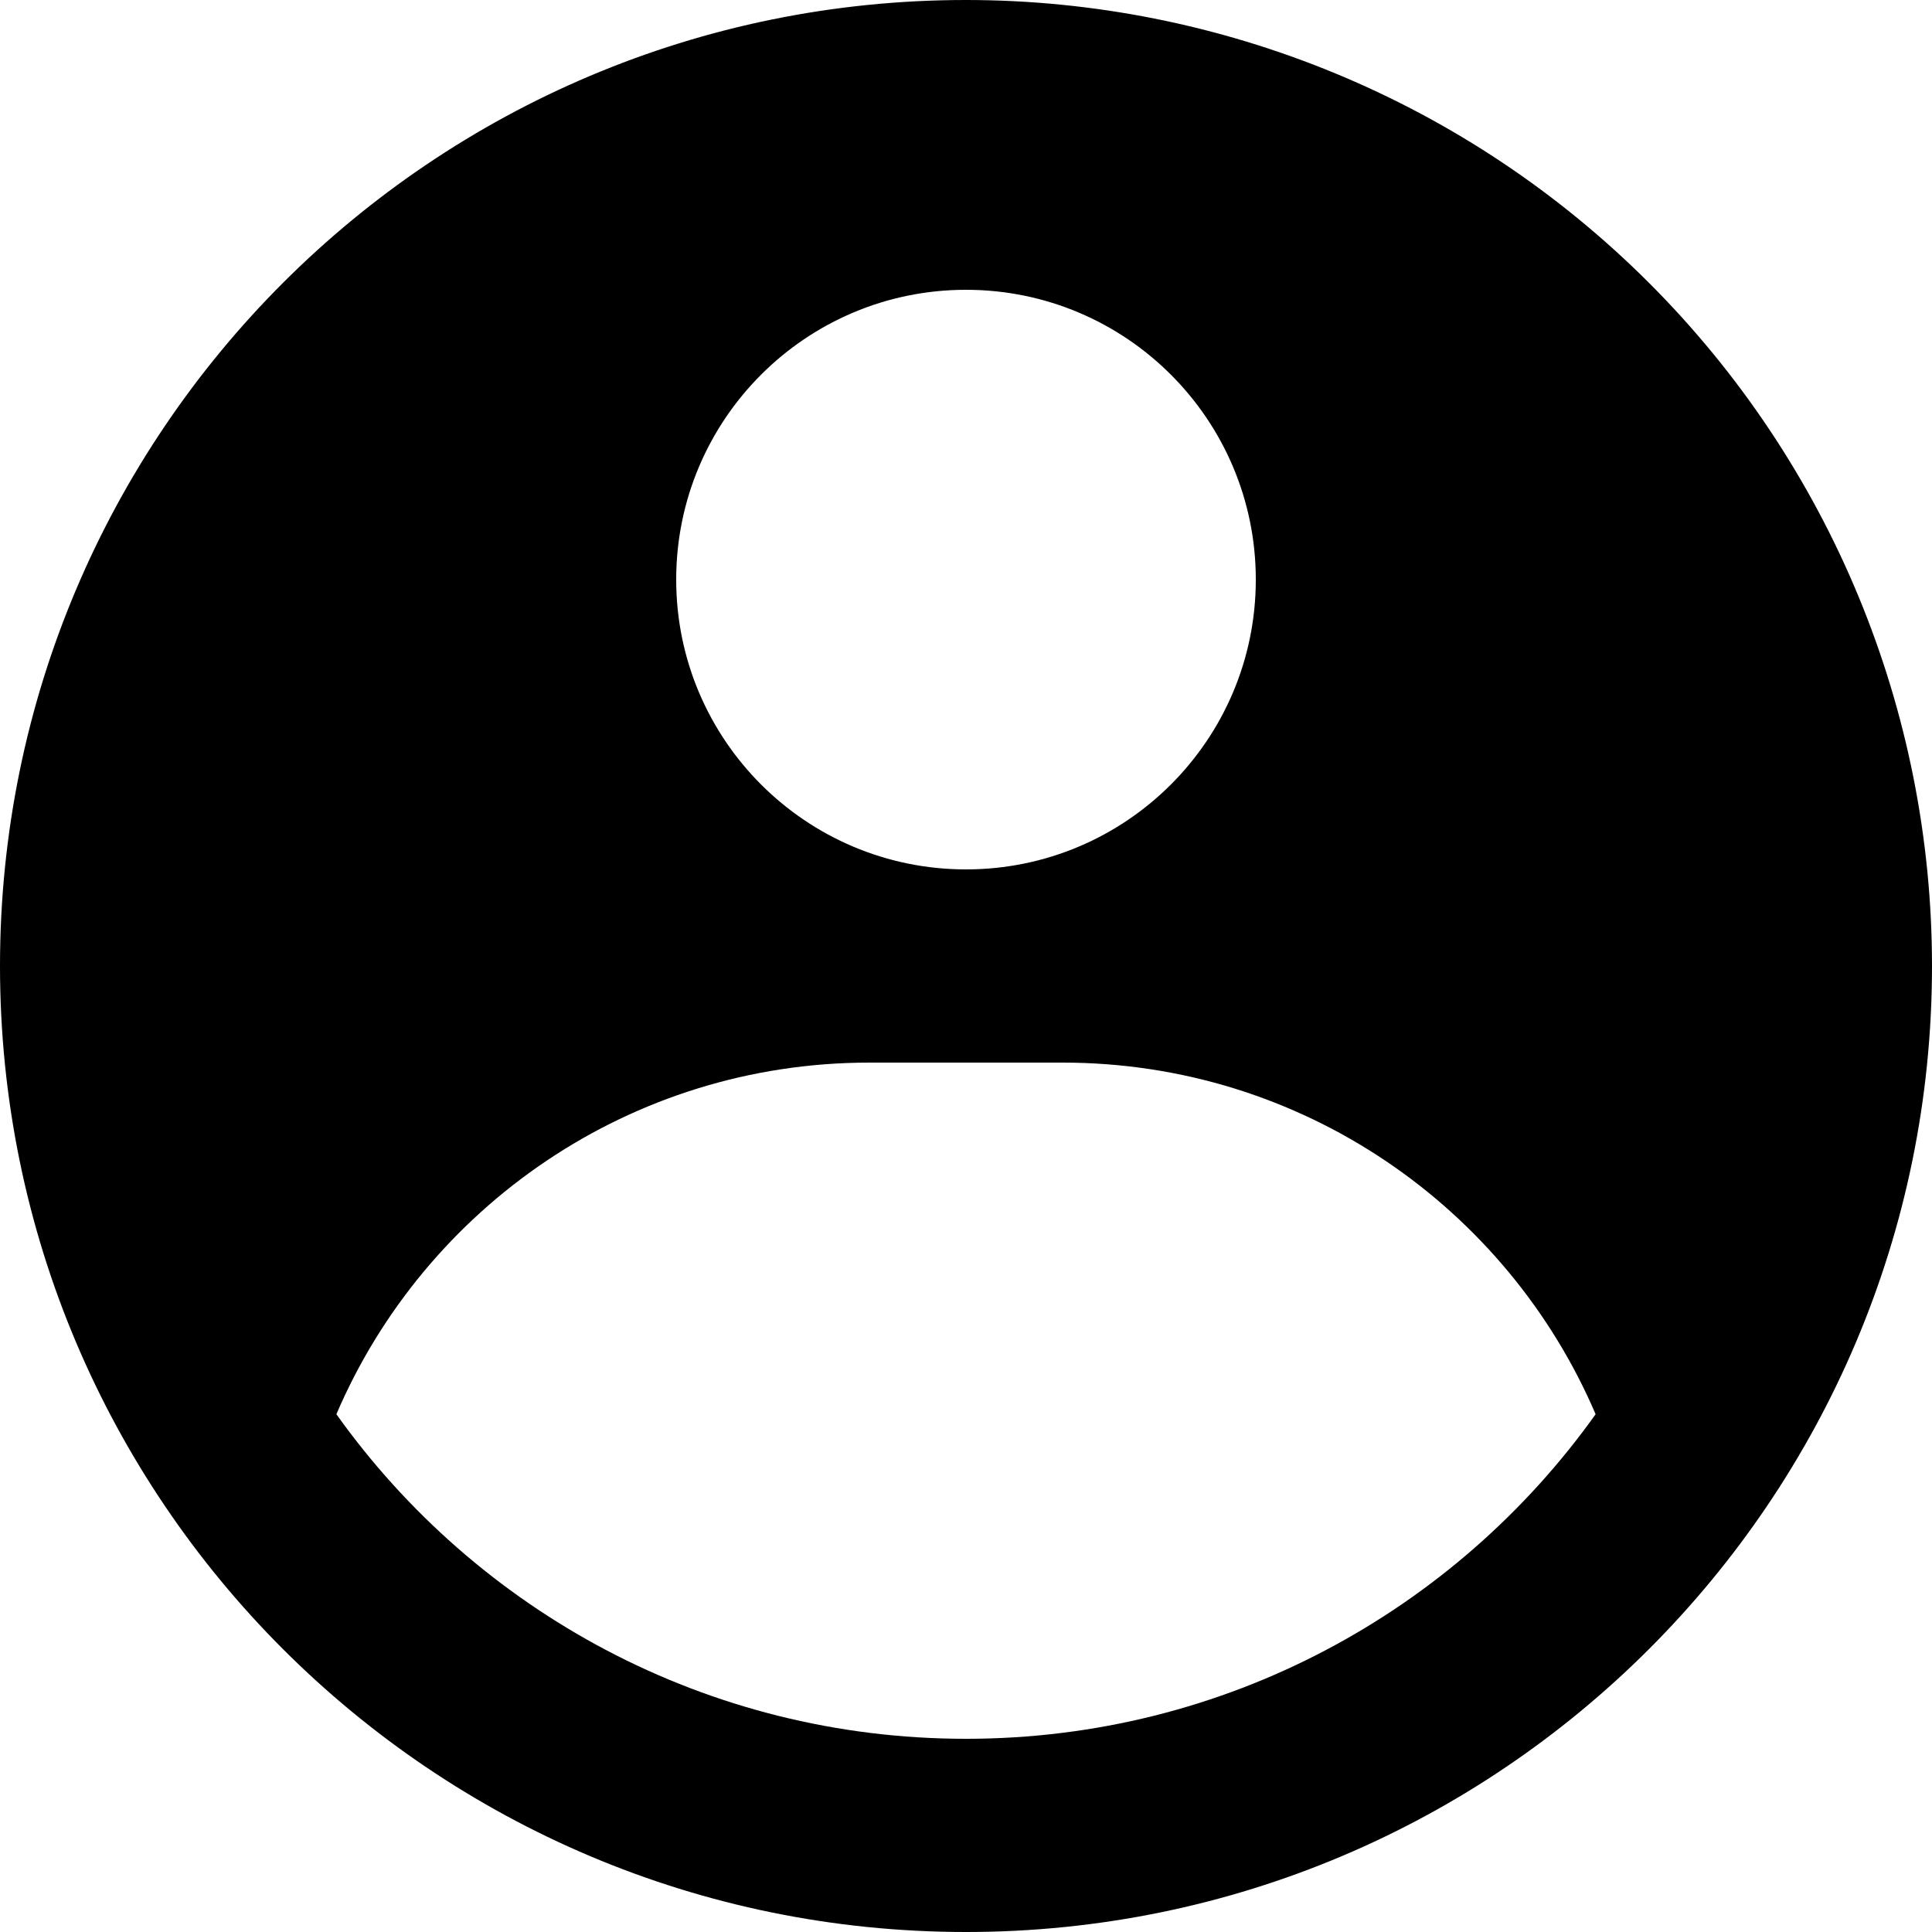 <svg width="18" height="18" viewBox="0 0 18 18" fill="none" xmlns="http://www.w3.org/2000/svg">
<path fill-rule="evenodd" clip-rule="evenodd" d="M9 0C10.182 -5.54005e-06 11.352 0.233 12.444 0.685C13.536 1.137 14.528 1.8 15.364 2.636C16.2 3.472 16.863 4.464 17.315 5.556C17.767 6.648 18 7.818 18 9C18 13.97 13.97 18 9 18C4.029 18 0 13.97 0 9C0 4.029 4.029 0 9 0ZM9.9 9.9H8.1C5.872 9.9 3.959 11.249 3.134 13.176C4.439 15.006 6.58 16.2 9 16.2C11.42 16.2 13.561 15.006 14.866 13.176C14.041 11.249 12.128 9.9 9.9 9.9ZM9 2.7C7.509 2.7 6.3 3.909 6.3 5.4C6.3 6.891 7.509 8.1 9 8.1C10.491 8.1 11.7 6.891 11.7 5.4C11.7 3.909 10.491 2.7 9 2.7Z" fill="black"/>
</svg>

